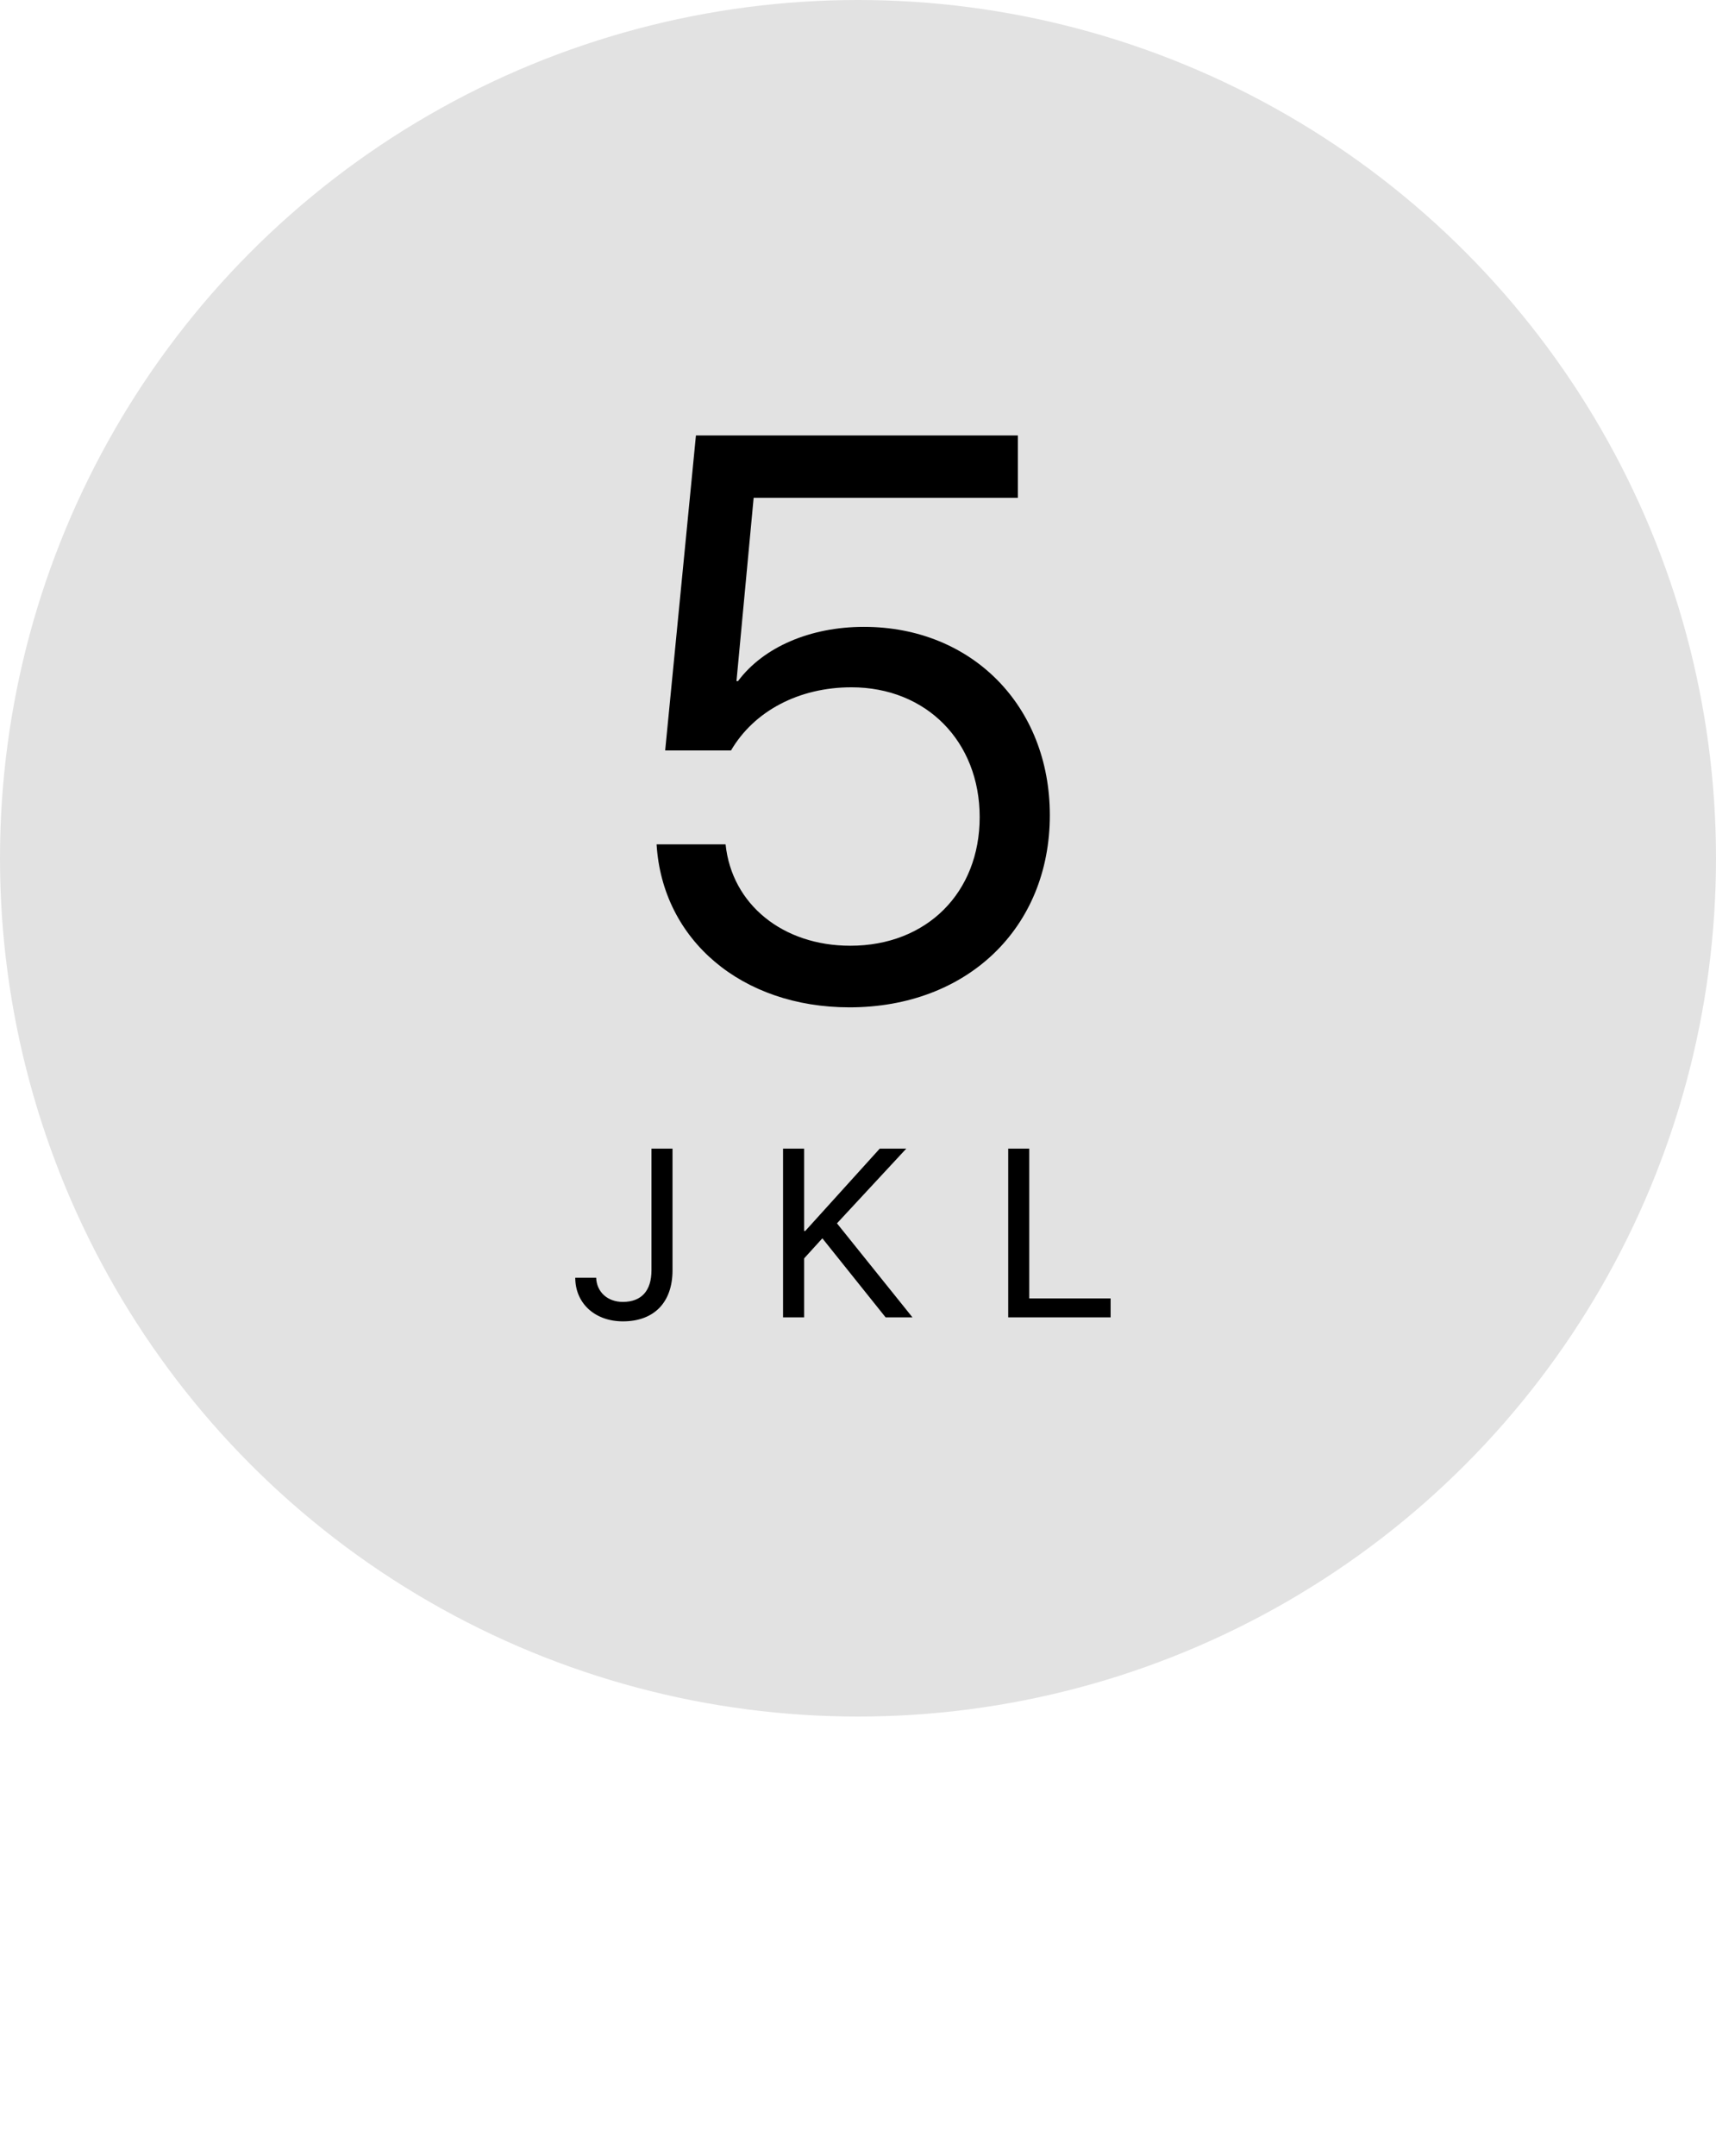 <?xml version="1.0" encoding="UTF-8"?> <svg xmlns="http://www.w3.org/2000/svg" width="43" height="54" viewBox="0 0 43 54" fill="none"> <circle cx="21.5" cy="21.5" r="21.5" fill="#E2E2E2"></circle> <path d="M21.287 25.234C24.227 25.234 26.307 23.252 26.307 20.42C26.307 17.686 24.354 15.703 21.648 15.703C20.301 15.703 19.129 16.211 18.494 17.061H18.455L18.885 12.471H25.506V10.908H17.439L16.668 18.799H18.318C18.895 17.812 20.018 17.217 21.336 17.217C23.211 17.217 24.549 18.574 24.549 20.469C24.549 22.363 23.221 23.691 21.307 23.691C19.617 23.691 18.338 22.656 18.182 21.152H16.453C16.6 23.555 18.592 25.234 21.287 25.234Z" fill="black"></path> <path d="M14.415 32.007C14.415 32.648 14.907 33.1 15.61 33.1C16.389 33.1 16.852 32.625 16.852 31.822V28.773H16.325V31.819C16.325 32.335 16.073 32.613 15.607 32.613C15.223 32.613 14.951 32.364 14.939 32.007H14.415ZM20.15 33V31.523L20.607 31.02L22.192 33H22.865L20.973 30.645L22.71 28.773H22.045L20.179 30.835H20.15V28.773H19.622V33H20.15ZM27.83 32.525H25.791V28.773H25.264V33H27.83V32.525Z" fill="black"></path> </svg> 